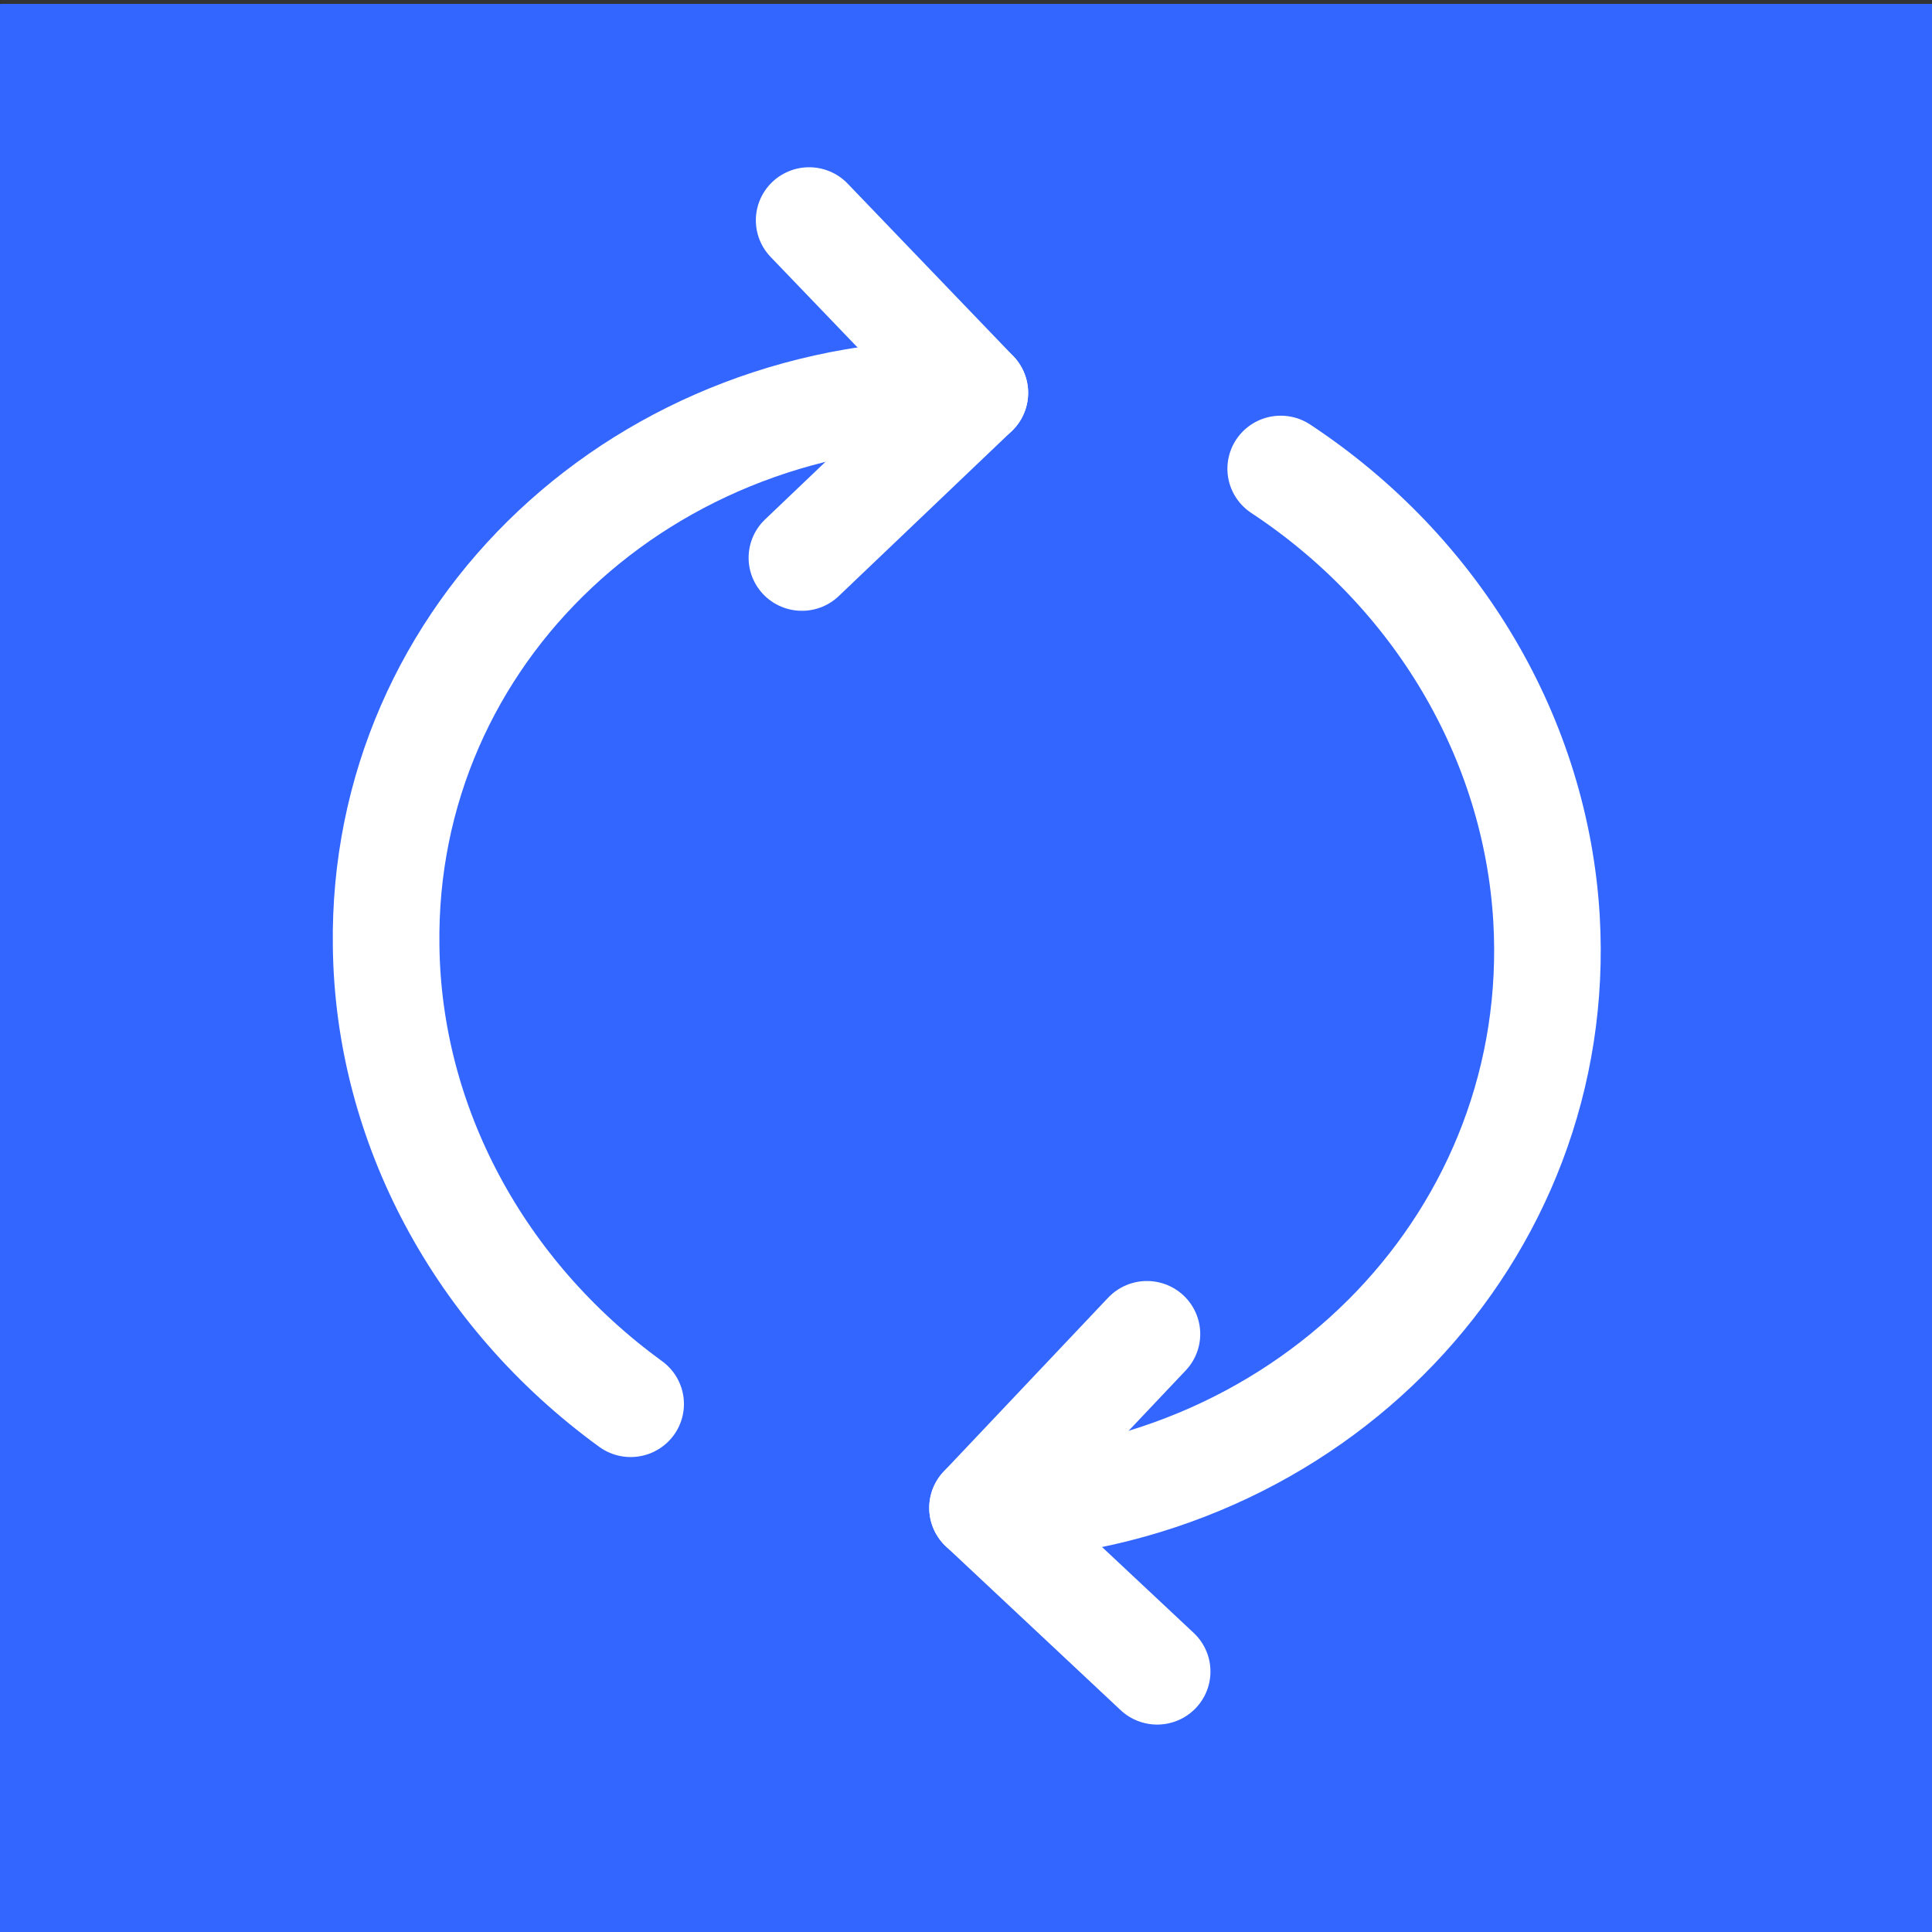<?xml version="1.0" encoding="UTF-8" standalone="no"?>
<!-- Created with Inkscape (http://www.inkscape.org/) -->

<svg
   xmlns:dc="http://purl.org/dc/elements/1.1/"
   xmlns:cc="http://creativecommons.org/ns#"
   xmlns:rdf="http://www.w3.org/1999/02/22-rdf-syntax-ns#"
   xmlns:svg="http://www.w3.org/2000/svg"
   xmlns="http://www.w3.org/2000/svg"
   xmlns:sodipodi="http://sodipodi.sourceforge.net/DTD/sodipodi-0.dtd"
   xmlns:inkscape="http://www.inkscape.org/namespaces/inkscape"
   version="1.1"
   width="150"
   height="150"
   id="svg2"
   inkscape:version="0.91 r13725"
   sodipodi:docname="ezychange.svg">
  <rect width="100%" height="100%" fill="#333333" stroke="none"/>
  <sodipodi:namedview
     pagecolor="#ffffff"
     bordercolor="#666666"
     borderopacity="1"
     objecttolerance="10"
     gridtolerance="10"
     guidetolerance="10"
     inkscape:pageopacity="0"
     inkscape:pageshadow="2"
     inkscape:window-width="691"
     inkscape:window-height="480"
     id="namedview13"
     showgrid="false"
     inkscape:zoom="1.5733333"
     inkscape:cx="75"
     inkscape:cy="75"
     inkscape:window-x="0"
     inkscape:window-y="0"
     inkscape:window-maximized="0"
     inkscape:current-layer="svg2" />
  <defs
     id="defs4" />
  <g
     transform="translate(0,-902.362)"
     id="layer1">
    <g
       transform="matrix(1.27,0,0,1.264,-1.472,901.394)"
       id="g2989">
      <path
         d="m 1.25,1.25 0,118.125 118.125,0 0,-118.125 -118.125,0 z"
         id="path2991"
         style="fill:#3366ff;fill-opacity:1;fill-rule:evenodd;stroke:none" />
      <path
         d="m 1.25,119.375 118.125,0 0,-118.125 -118.125,0 0,118.125 z"
         id="path2993"
         style="fill:none;stroke:#3366ff;stroke-width:0.493px;stroke-linecap:round;stroke-linejoin:round;stroke-opacity:1;stroke-dasharray:none" />
      <path
         d="m 60.755,24.896 c -20.156,-0.469 -36.276,14.766 -35.99,33.984 0.13,10.938 5.677,21.354 14.948,28.125"
         id="path2995"
         style="fill:none;stroke:#ffffff;stroke-width:6.516px;stroke-linecap:round;stroke-linejoin:round;stroke-opacity:1;stroke-dasharray:none" />
      <path
         d="M 50.182,35.026 60.755,24.896 50.625,14.297"
         id="path2997"
         style="fill:none;stroke:#ffffff;stroke-width:6.516px;stroke-linecap:round;stroke-linejoin:round;stroke-opacity:1;stroke-dasharray:none" />
      <path
         d="M 61.224,93.385 C 81.406,92.786 96.823,76.562 95.703,57.187 95.052,46.146 89.036,35.911 79.453,29.557"
         id="path2999"
         style="fill:none;stroke:#ffffff;stroke-width:6.516px;stroke-linecap:round;stroke-linejoin:round;stroke-opacity:1;stroke-dasharray:none" />
      <path
         d="M 71.276,82.708 61.224,93.385 71.901,103.438"
         id="path3001"
         style="fill:none;stroke:#ffffff;stroke-width:6.516px;stroke-linecap:round;stroke-linejoin:round;stroke-opacity:1;stroke-dasharray:none" />
    </g>
  </g>
</svg>
